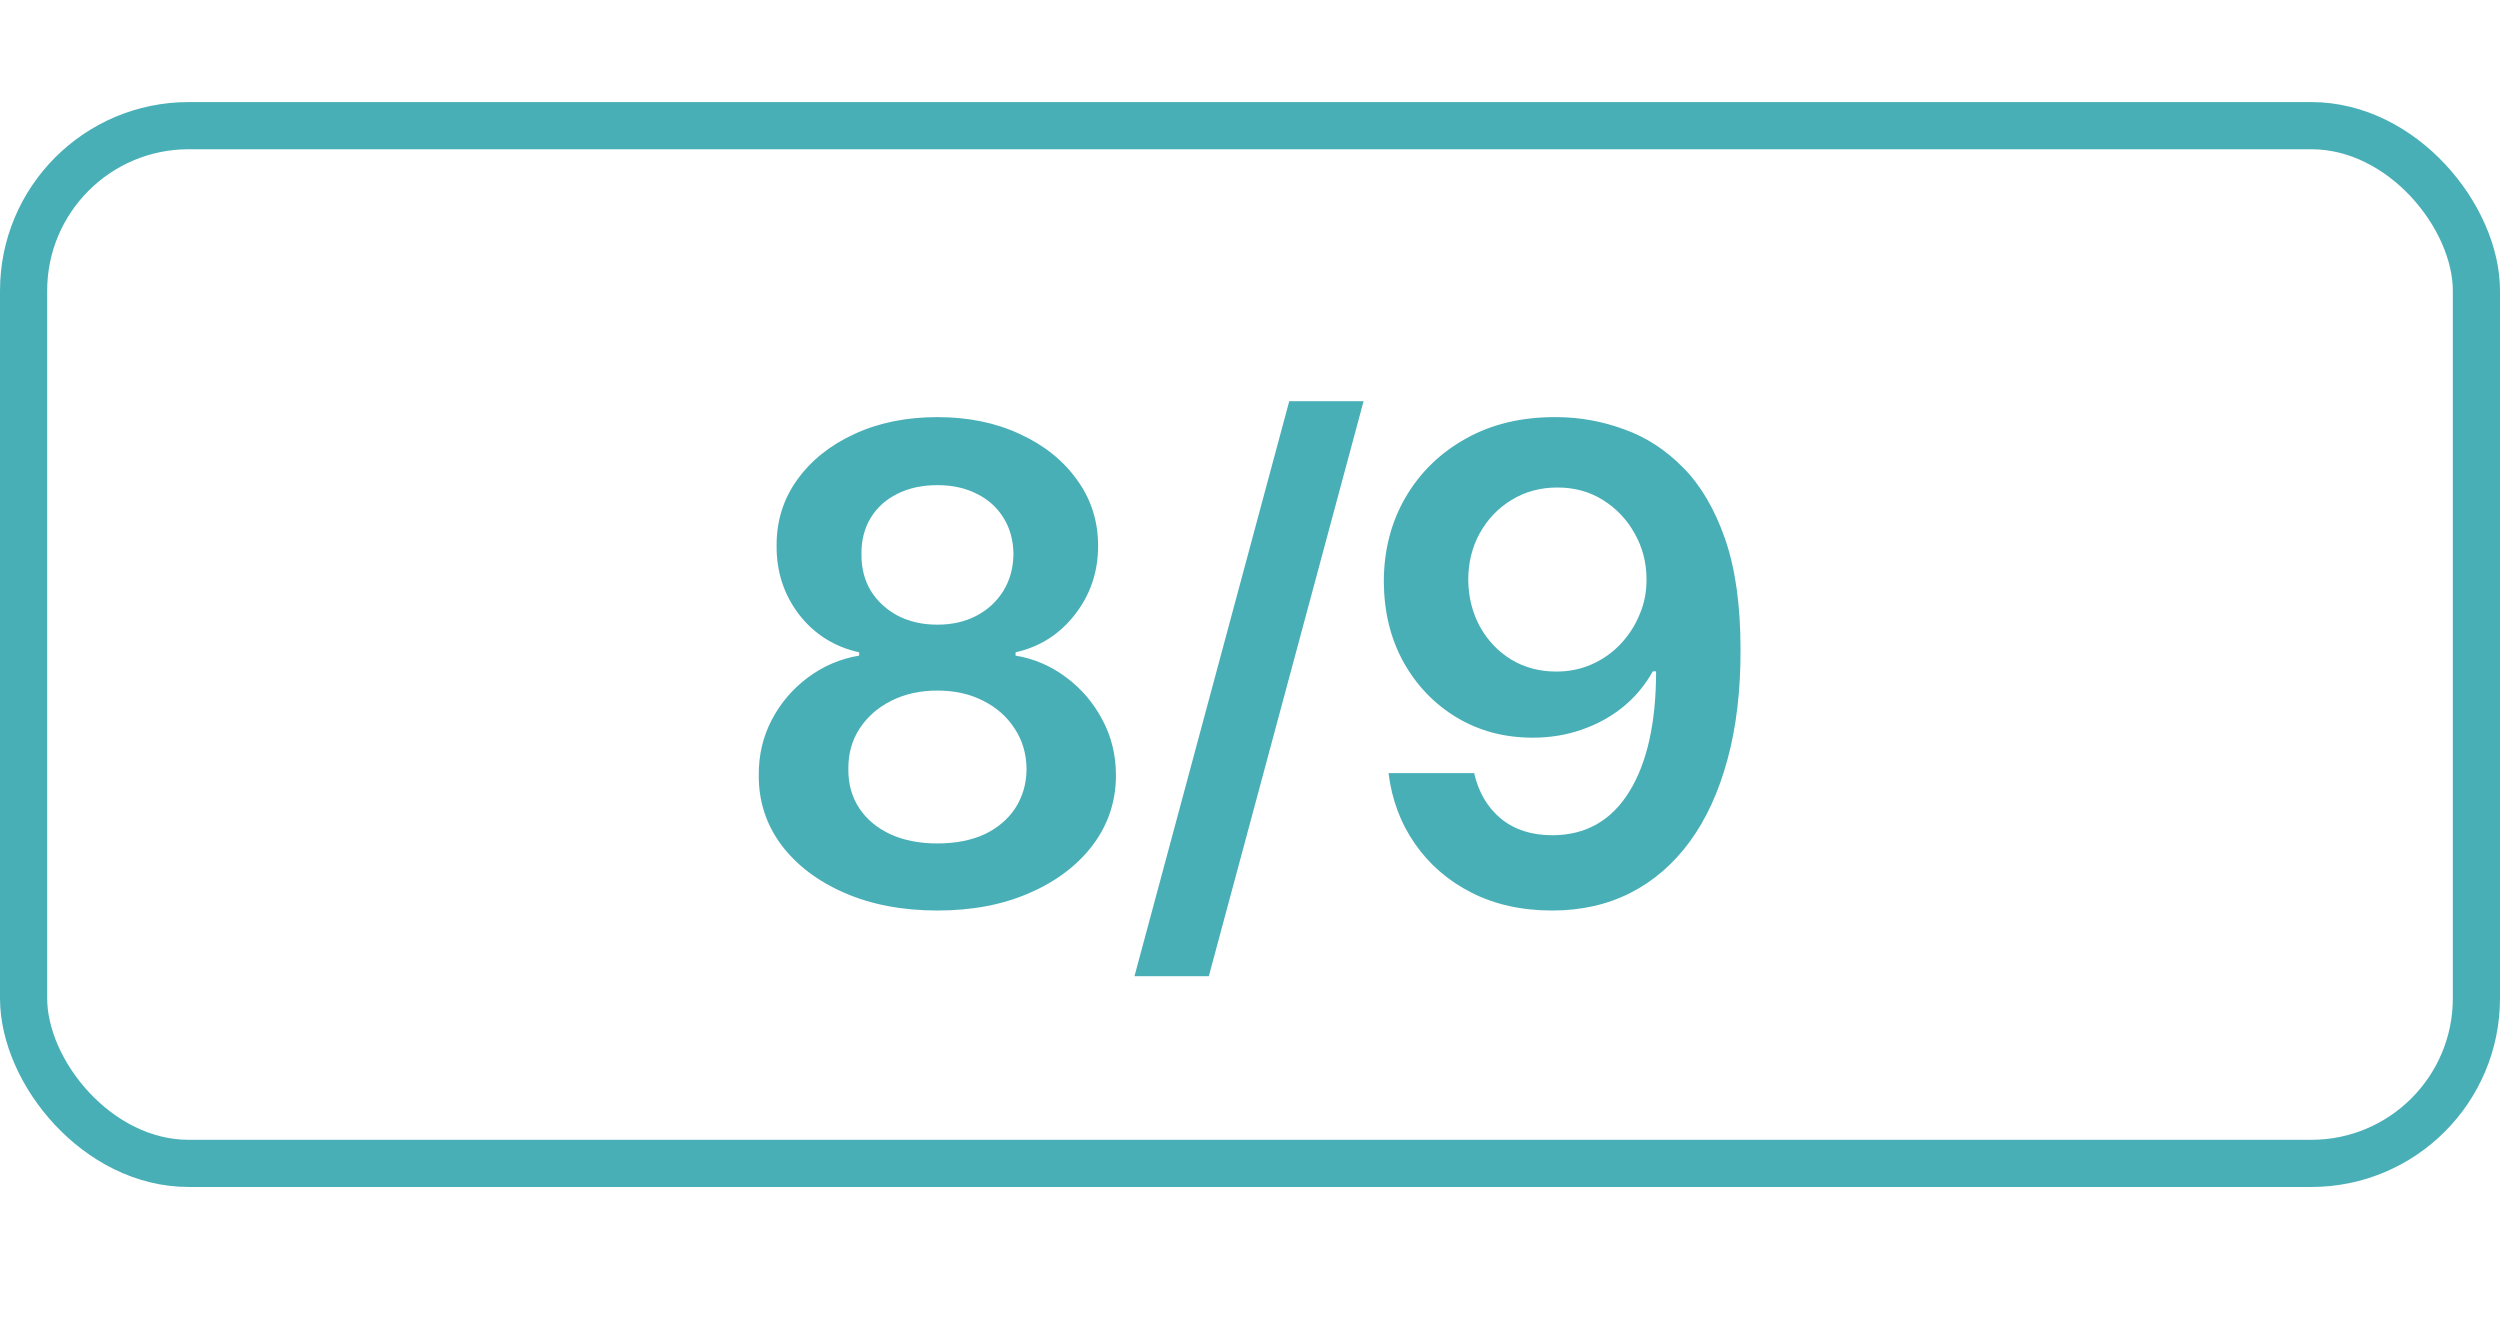 <?xml version="1.0" encoding="UTF-8"?> <svg xmlns="http://www.w3.org/2000/svg" width="53" height="28" viewBox="0 0 53 28" fill="none"><rect x="0.5" y="2.664" width="52" height="22" rx="3.5" stroke="#49AFB7"></rect><path d="M19.874 19.303C19.135 19.303 18.479 19.179 17.905 18.93C17.335 18.682 16.888 18.342 16.563 17.911C16.242 17.477 16.082 16.985 16.086 16.435C16.082 16.007 16.175 15.614 16.364 15.256C16.553 14.898 16.808 14.6 17.13 14.361C17.455 14.12 17.816 13.965 18.214 13.899V13.829C17.69 13.713 17.266 13.447 16.941 13.029C16.619 12.608 16.46 12.123 16.464 11.572C16.46 11.049 16.606 10.581 16.901 10.171C17.196 9.759 17.601 9.436 18.114 9.201C18.628 8.962 19.215 8.843 19.874 8.843C20.527 8.843 21.109 8.962 21.619 9.201C22.133 9.436 22.537 9.759 22.832 10.171C23.131 10.581 23.28 11.049 23.28 11.572C23.28 12.123 23.116 12.608 22.788 13.029C22.463 13.447 22.044 13.713 21.53 13.829V13.899C21.927 13.965 22.285 14.12 22.604 14.361C22.925 14.6 23.18 14.898 23.369 15.256C23.561 15.614 23.658 16.007 23.658 16.435C23.658 16.985 23.495 17.477 23.17 17.911C22.846 18.342 22.398 18.682 21.828 18.93C21.261 19.179 20.61 19.303 19.874 19.303ZM19.874 17.881C20.255 17.881 20.587 17.817 20.869 17.688C21.15 17.555 21.369 17.369 21.525 17.131C21.68 16.892 21.76 16.617 21.763 16.305C21.76 15.981 21.676 15.694 21.51 15.445C21.347 15.193 21.124 14.996 20.839 14.854C20.557 14.711 20.235 14.64 19.874 14.64C19.51 14.64 19.185 14.711 18.9 14.854C18.615 14.996 18.389 15.193 18.224 15.445C18.061 15.694 17.982 15.981 17.985 16.305C17.982 16.617 18.058 16.892 18.214 17.131C18.369 17.366 18.588 17.55 18.87 17.683C19.155 17.815 19.49 17.881 19.874 17.881ZM19.874 13.243C20.186 13.243 20.461 13.18 20.7 13.054C20.941 12.928 21.132 12.752 21.271 12.527C21.41 12.302 21.482 12.041 21.485 11.746C21.482 11.455 21.412 11.2 21.276 10.981C21.14 10.759 20.951 10.588 20.709 10.469C20.468 10.346 20.189 10.285 19.874 10.285C19.553 10.285 19.269 10.346 19.024 10.469C18.782 10.588 18.593 10.759 18.457 10.981C18.325 11.2 18.26 11.455 18.263 11.746C18.26 12.041 18.326 12.302 18.462 12.527C18.602 12.749 18.792 12.925 19.034 13.054C19.279 13.18 19.559 13.243 19.874 13.243ZM28.908 8.505L25.627 20.695H24.051L27.332 8.505H28.908ZM33.011 8.843C33.499 8.846 33.973 8.933 34.433 9.102C34.897 9.267 35.315 9.539 35.686 9.917C36.057 10.291 36.352 10.794 36.571 11.423C36.79 12.053 36.899 12.832 36.899 13.76C36.903 14.635 36.81 15.417 36.621 16.107C36.435 16.793 36.168 17.373 35.82 17.847C35.472 18.32 35.053 18.682 34.563 18.93C34.072 19.179 33.52 19.303 32.907 19.303C32.264 19.303 31.694 19.177 31.197 18.925C30.703 18.674 30.304 18.329 29.999 17.891C29.694 17.454 29.506 16.953 29.437 16.39H31.252C31.344 16.794 31.533 17.116 31.818 17.354C32.107 17.59 32.47 17.707 32.907 17.707C33.613 17.707 34.157 17.401 34.538 16.788C34.919 16.174 35.109 15.323 35.109 14.232H35.04C34.877 14.524 34.667 14.776 34.408 14.988C34.15 15.197 33.857 15.357 33.529 15.47C33.204 15.583 32.859 15.639 32.494 15.639C31.898 15.639 31.361 15.497 30.884 15.212C30.41 14.927 30.034 14.536 29.755 14.038C29.48 13.541 29.341 12.973 29.337 12.333C29.337 11.67 29.49 11.075 29.795 10.548C30.103 10.018 30.532 9.6 31.082 9.295C31.633 8.987 32.276 8.836 33.011 8.843ZM33.016 10.335C32.658 10.335 32.335 10.422 32.047 10.598C31.762 10.77 31.537 11.006 31.371 11.304C31.208 11.599 31.127 11.929 31.127 12.293C31.131 12.655 31.212 12.983 31.371 13.278C31.533 13.573 31.754 13.806 32.032 13.979C32.314 14.151 32.635 14.237 32.997 14.237C33.265 14.237 33.515 14.186 33.747 14.083C33.979 13.98 34.181 13.838 34.354 13.655C34.529 13.47 34.665 13.259 34.761 13.024C34.861 12.789 34.909 12.54 34.906 12.278C34.906 11.93 34.823 11.609 34.657 11.314C34.495 11.019 34.271 10.782 33.986 10.603C33.704 10.424 33.381 10.335 33.016 10.335Z" fill="#49AFB7"></path></svg> 